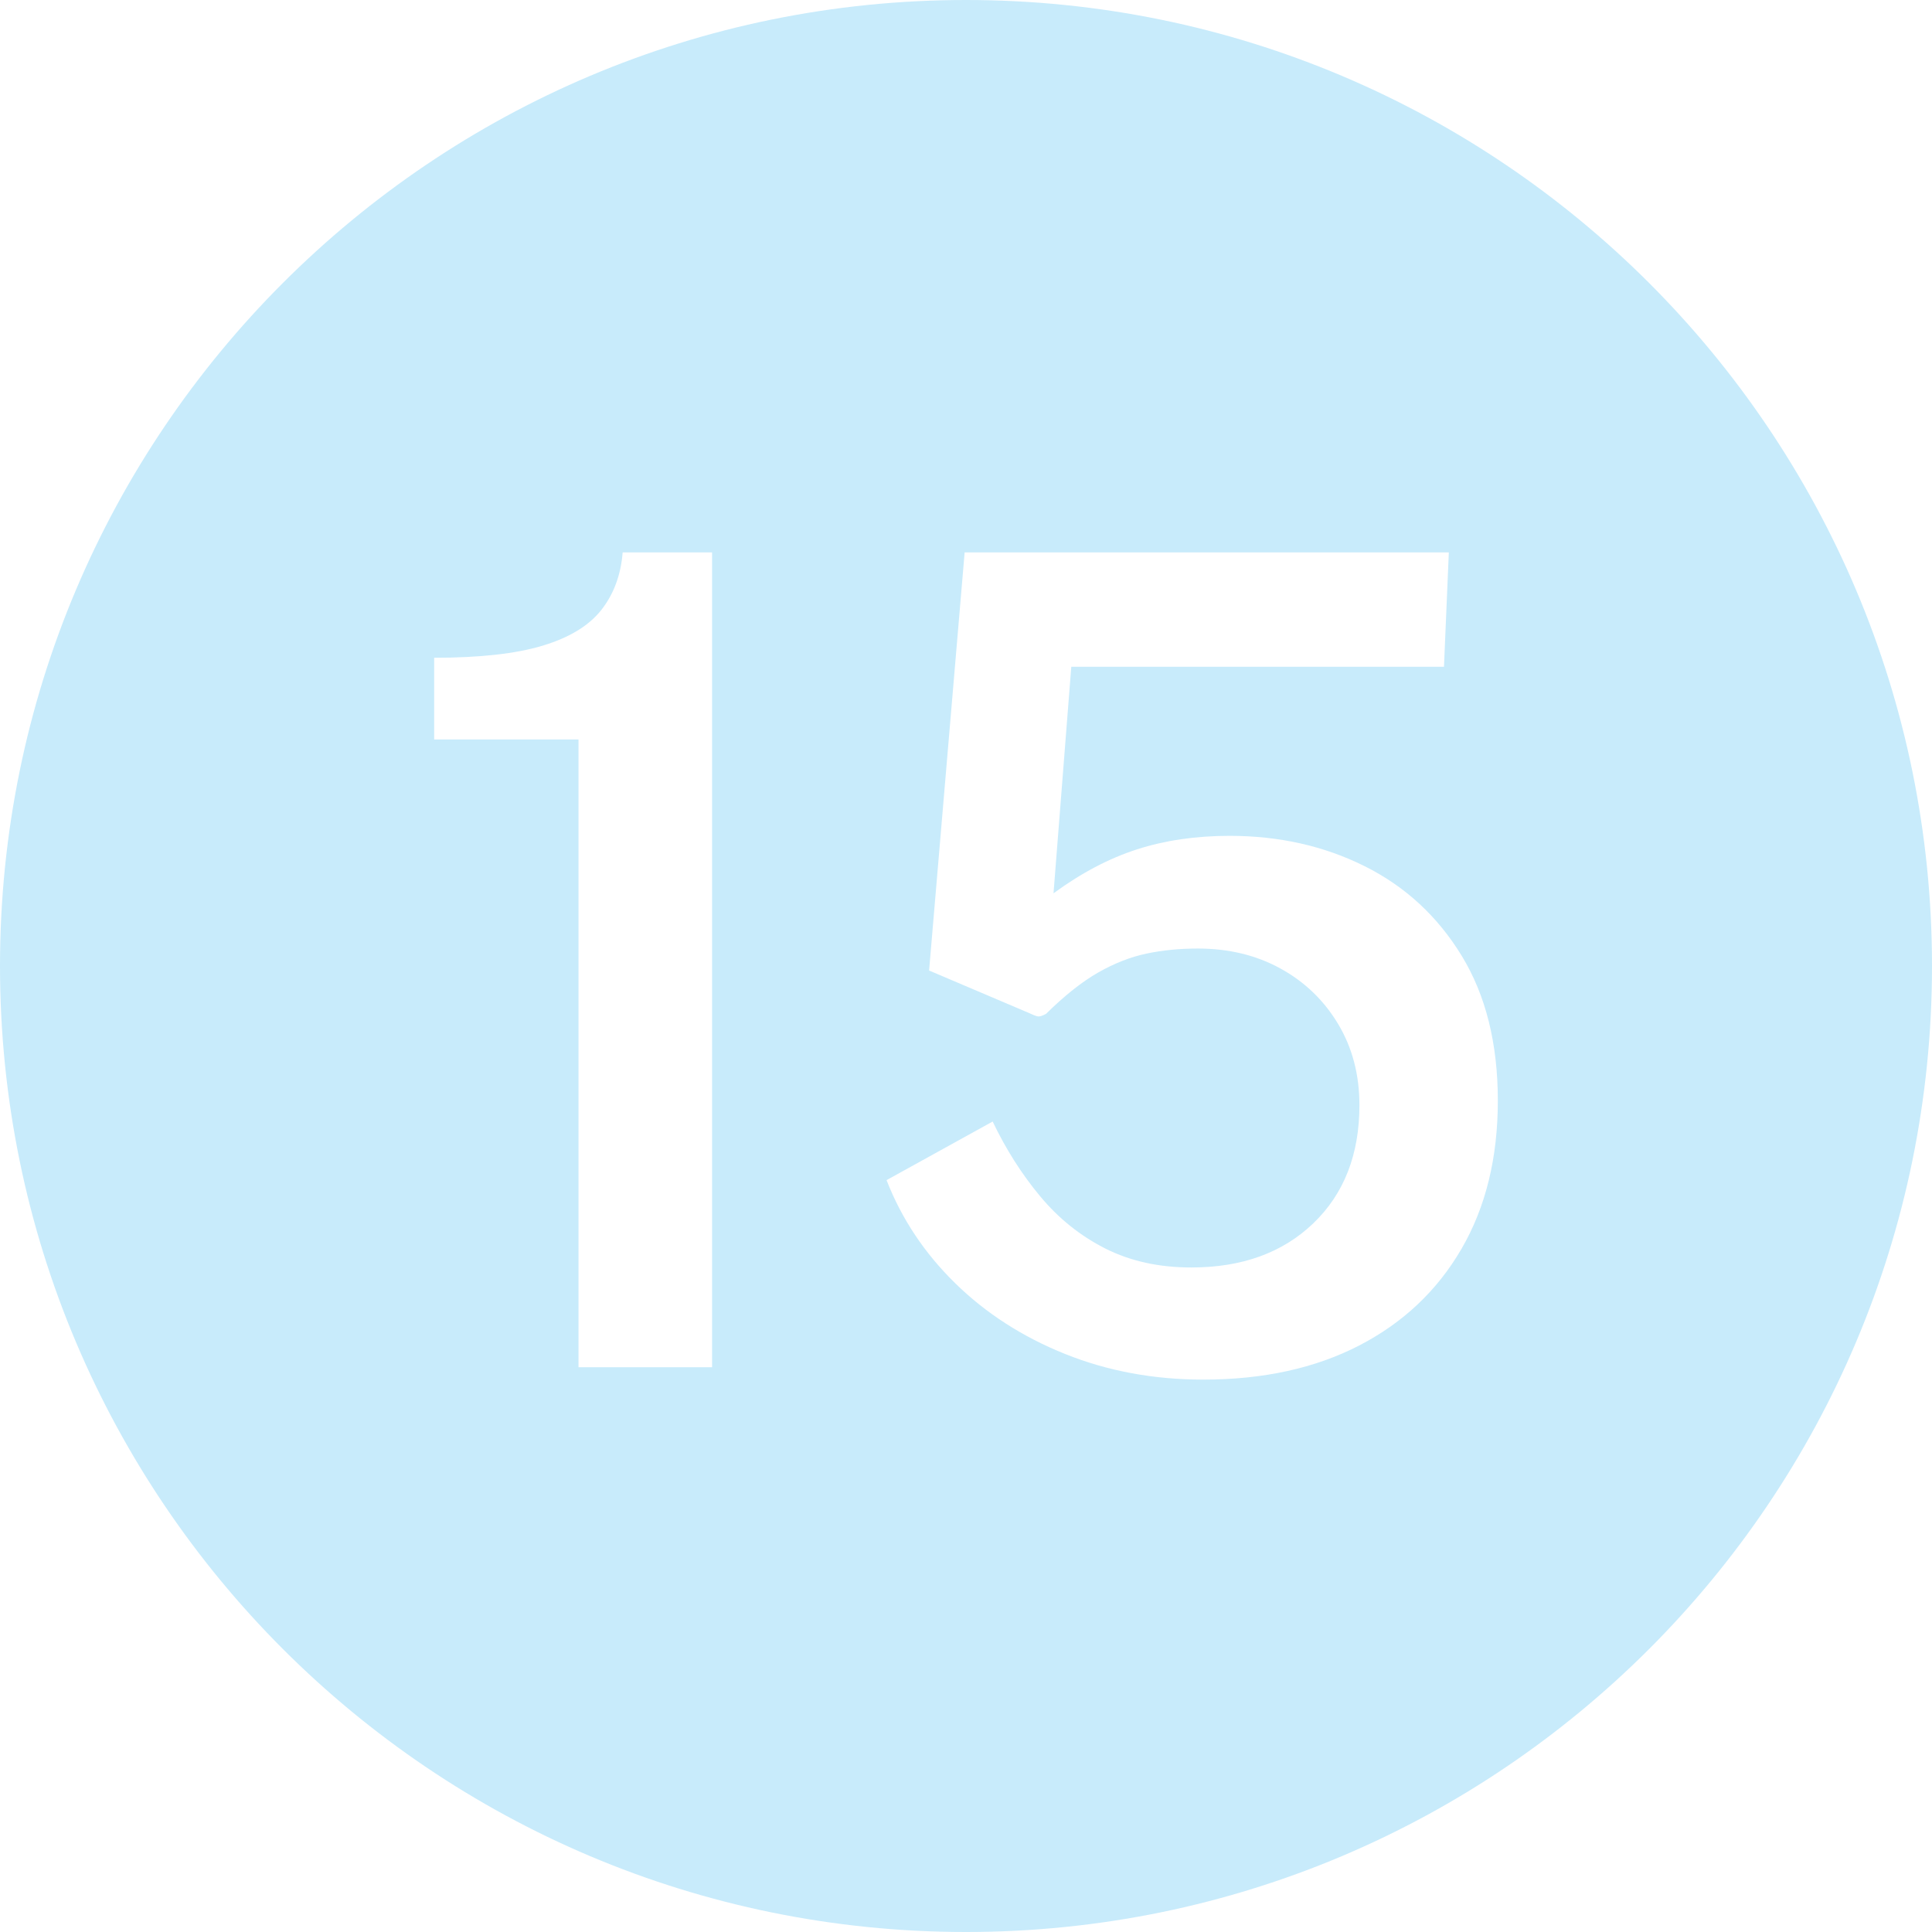 <?xml version="1.0" encoding="UTF-8" standalone="no"?><svg xmlns="http://www.w3.org/2000/svg" xmlns:xlink="http://www.w3.org/1999/xlink" data-name="Layer 1" fill="#c8ebfb" height="600" preserveAspectRatio="xMidYMid meet" version="1" viewBox="0.0 0.0 600.0 600.0" width="600" zoomAndPan="magnify"><g id="change1_1"><path d="M300,0C134.314,0,0,134.315,0,300s134.314,300,300,300,300-134.315,300-300S465.686,0,300,0Zm-78.861,424.6h-41.48V229.65h-44.825v-25.375c14.159,0,25.395-1.252,33.702-3.762,8.306-2.507,14.385-6.212,18.231-11.113,3.847-4.9,6.048-10.85,6.607-17.85h27.765v253.05Zm232.737-36.75c-7.526,12.95-18.121,22.955-31.779,30.013-13.66,7.057-29.801,10.587-48.421,10.587-15.389,0-29.689-2.655-42.902-7.962-13.214-5.308-24.587-12.627-34.121-21.963-9.534-9.332-16.643-20.007-21.326-32.025l32.95-18.2c4.124,8.635,9.059,16.393,14.803,23.275,5.742,6.885,12.487,12.28,20.238,16.188,7.749,3.91,16.643,5.862,26.679,5.862,15.722,0,28.35-4.577,37.884-13.737,9.534-9.158,14.301-21.377,14.301-36.663,0-9.45-2.203-17.85-6.606-25.2-4.406-7.35-10.37-13.095-17.897-17.237-7.526-4.14-16.085-6.212-25.674-6.212-5.688,0-11.014,.525-15.974,1.575-4.963,1.05-9.952,3.005-14.97,5.863-5.018,2.86-10.428,7.147-16.224,12.862-1.116,.585-1.924,.848-2.426,.788-.502-.058-1.367-.377-2.593-.962l-31.277-13.3,11.039-129.85h150.366l-1.505,35.525h-115.744l-5.52,70.35c8.586-6.3,17.229-10.85,25.926-13.65,8.697-2.8,18.286-4.2,28.769-4.2,15.388,0,29.38,3.15,41.982,9.45,12.599,6.3,22.635,15.575,30.106,27.825,7.47,12.25,11.206,27.243,11.206,44.975s-3.763,33.075-11.29,46.025Z"/></g></svg>